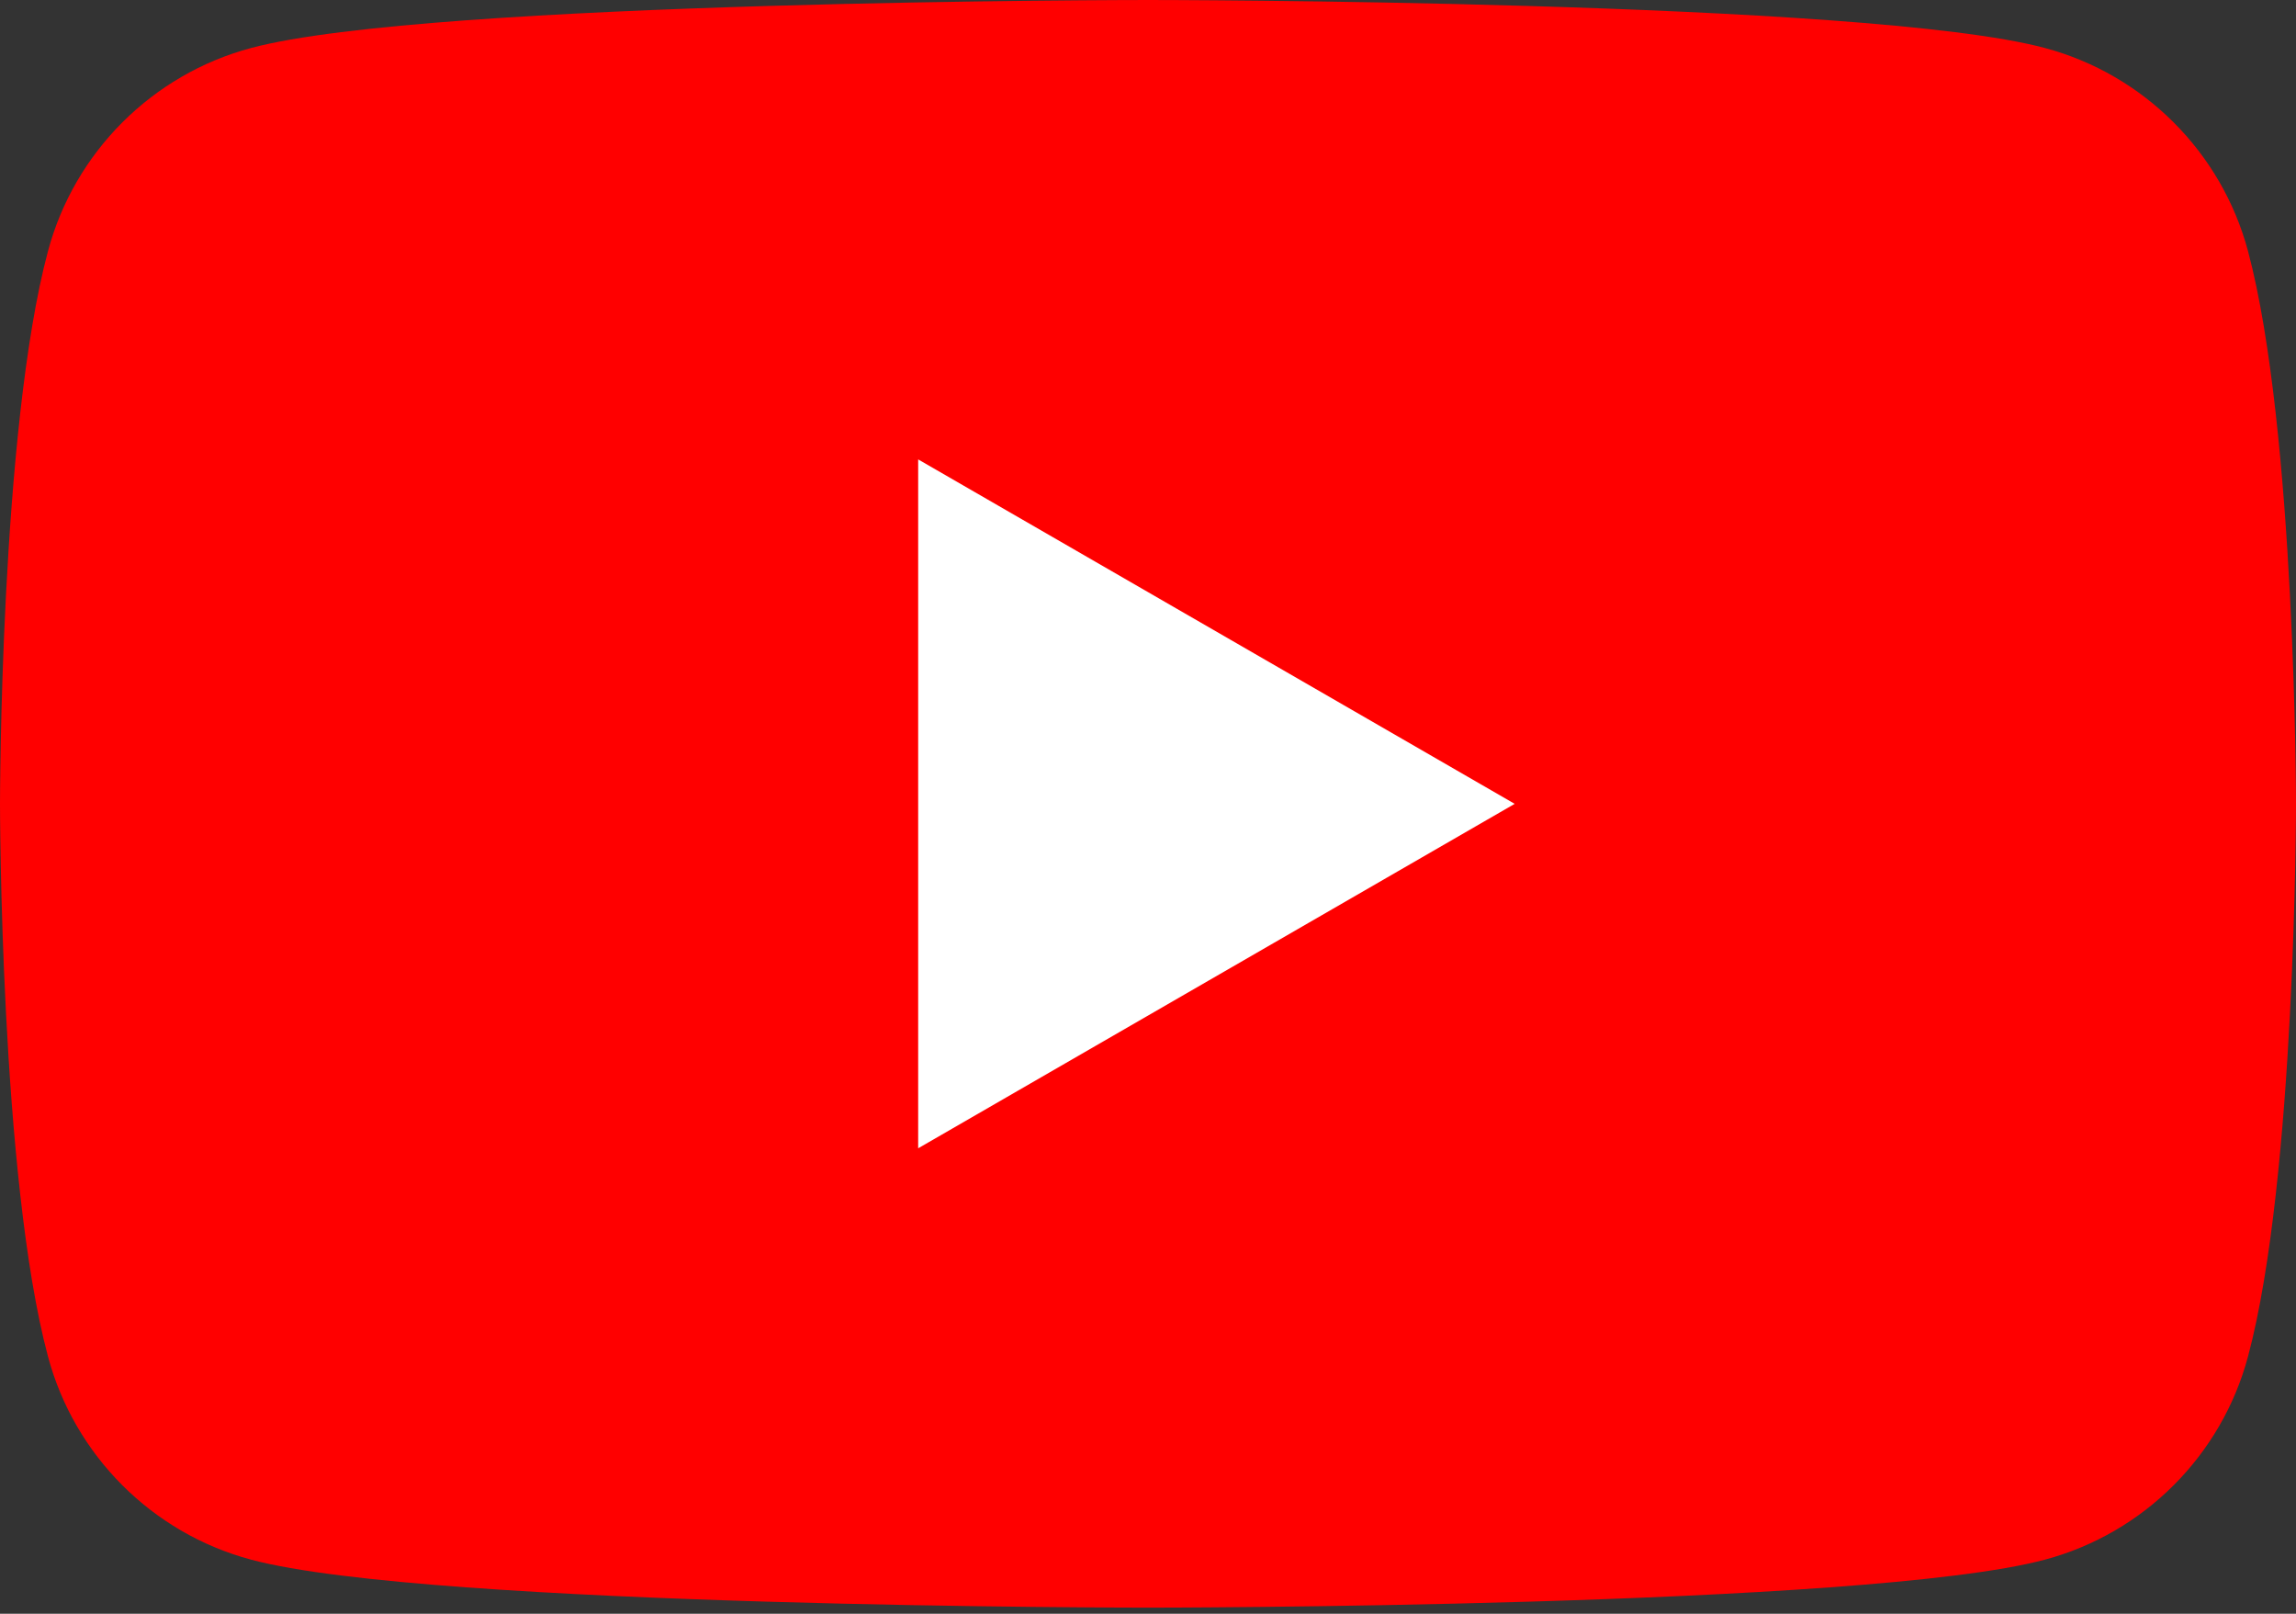 <?xml version="1.0" encoding="UTF-8"?> <svg xmlns="http://www.w3.org/2000/svg" width="111" height="78" viewBox="0 0 111 78" fill="none"><rect x="0" y="0" width="111" height="78" fill="#333333" stroke="none"/><path d="M108.679 12.134C107.4 7.356 103.644 3.6 98.865 2.321C90.213 6.94724e-07 55.5 0 55.5 0C55.5 0 20.787 6.94724e-07 12.134 2.321C7.356 3.6 3.6 7.356 2.321 12.134C6.94724e-07 20.787 0 38.852 0 38.852C0 38.852 6.94724e-07 56.916 2.321 65.569C3.6 70.348 7.356 74.104 12.134 75.383C20.787 77.704 55.5 77.704 55.5 77.704C55.5 77.704 90.213 77.704 98.865 75.383C103.644 74.104 107.4 70.348 108.679 65.569C111 56.916 111 38.852 111 38.852C111 38.852 110.991 20.787 108.679 12.134Z" fill="#FF0000"></path><path d="M44.389 55.501L73.227 38.853L44.389 22.205V55.501Z" fill="white"></path></svg> 